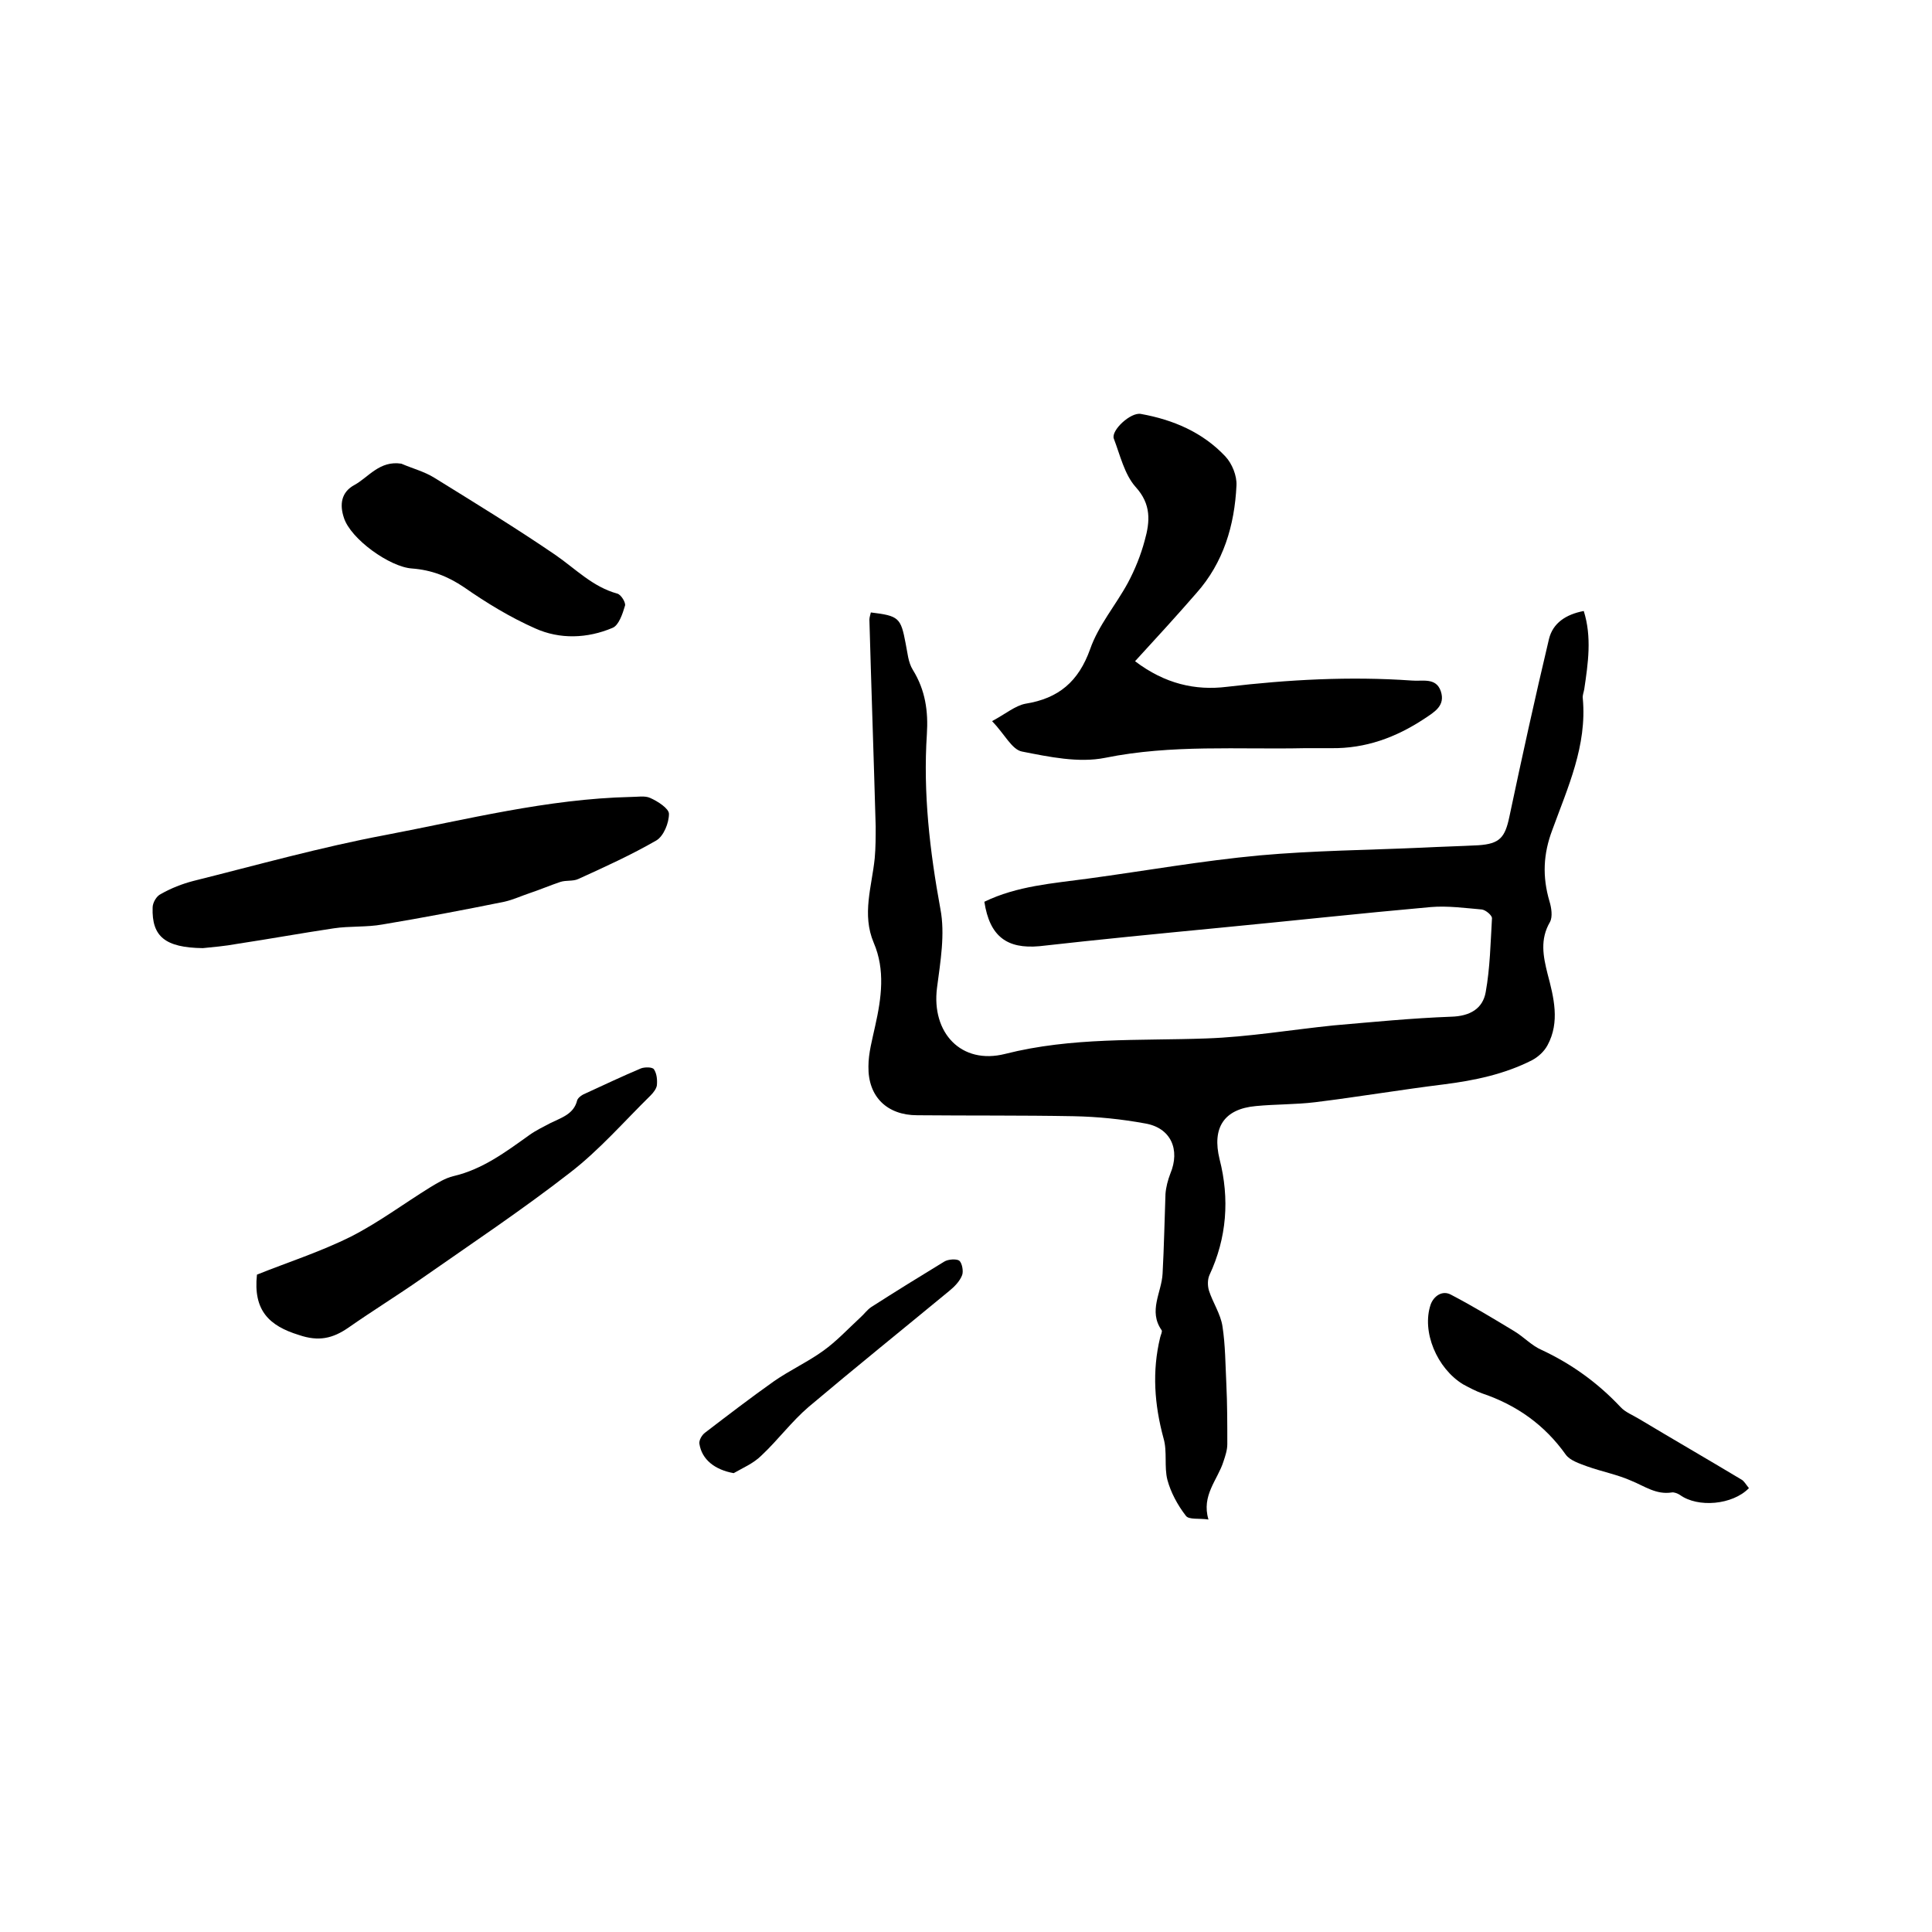 <svg enable-background="new 0 0 400 400" viewBox="0 0 400 400" xmlns="http://www.w3.org/2000/svg"><path d="m203.8 186.7c6.8-3.3 14.2-3.8 21.5-4.8 11.8-1.6 23.6-3.7 35.5-4.8 11.1-1 22.4-1.1 33.6-1.6 3.9-.2 7.8-.3 11.7-.5 4.4-.3 5.5-1.6 6.4-5.9 2.6-12.3 5.3-24.6 8.2-36.8.8-3.3 3.5-5.1 7.2-5.8 1.7 5.4.9 10.8.1 16.2-.1.6-.4 1.3-.3 1.9.9 9.8-3.1 18.4-6.3 27.2-1.9 5-2.1 9.7-.6 14.8.4 1.3.7 3.2.1 4.3-2.1 3.6-1.4 7.1-.5 10.7 1.3 4.9 2.6 10 0 14.8-.7 1.3-1.9 2.4-3.2 3.1-5.7 2.9-11.9 4.2-18.2 5-8.9 1.1-17.8 2.6-26.7 3.7-4.1.5-8.2.4-12.3.8-6.6.6-9.1 4.5-7.5 11 2.1 8.2 1.5 16.3-2.1 24-.4.9-.4 2.2-.1 3.2.8 2.5 2.4 4.8 2.8 7.4.6 3.9.6 7.9.8 11.9.2 4.2.2 8.3.2 12.5 0 1.2-.4 2.4-.8 3.6-1.2 3.8-4.6 7-3.1 12-1.9-.3-4.1.1-4.7-.8-1.7-2.2-3.1-4.8-3.8-7.4-.7-2.7 0-5.9-.8-8.6-1.9-7-2.4-13.9-.7-20.9.1-.5.5-1.2.3-1.5-2.8-4 0-7.8.2-11.7.3-5.5.4-11 .6-16.5.1-1.4.5-2.9 1-4.2 2.1-5 .1-9.5-5.2-10.4-4.9-.9-9.8-1.4-14.8-1.5-10.8-.2-21.6-.1-32.4-.2-6.2 0-10.2-3.8-10.1-10.1 0-2.8.8-5.6 1.4-8.4 1.3-5.8 2.1-11.6-.3-17.2-2.5-5.9-.4-11.6.2-17.5.2-2.2.2-4.4.2-6.6-.4-14.3-.9-28.5-1.3-42.8 0-.5.2-1 .3-1.5 5.8.7 6.2 1.1 7.2 6.4.4 1.9.5 3.9 1.5 5.5 2.6 4.2 3.2 8.6 2.9 13.3-.8 12.2.6 24.2 2.8 36.2 1 5.2 0 10.9-.7 16.3-1.2 9.3 5 16 14.1 13.7 13.8-3.5 27.7-2.7 41.6-3.2 8.8-.3 17.6-1.8 26.4-2.7 8.1-.7 16.2-1.5 24.3-1.8 4-.1 6.6-1.7 7.2-5.1.9-5 1-10.2 1.3-15.3 0-.6-1.3-1.7-2.1-1.8-3.5-.3-7.1-.8-10.6-.5-14.6 1.3-29.2 2.9-43.8 4.3-12.4 1.2-24.8 2.4-37.2 3.8-6.7.6-10.3-2-11.4-9.2z"/><path d="m235 136.9c6.2 4.7 12.5 6.1 19 5.3 12.7-1.5 25.5-2.2 38.3-1.3 2.2.2 5-.7 6 2.2 1 3-1.3 4.3-3.4 5.7-5.9 3.9-12.2 6.2-19.3 6.1-1.8 0-3.6 0-5.4 0-13.8.3-27.6-.8-41.4 2-5.5 1.1-11.6-.2-17.2-1.3-2.1-.4-3.6-3.6-6.2-6.3 2.8-1.5 4.8-3.2 6.9-3.6 6.9-1.1 11-4.6 13.4-11.3 1.7-4.9 5.3-9.1 7.8-13.7 1.5-2.8 2.7-5.8 3.5-8.8 1.1-3.9 1.4-7.5-1.9-11.1-2.3-2.6-3.2-6.6-4.5-10-.6-1.7 3.5-5.5 5.6-5.1 6.7 1.2 12.8 3.8 17.5 8.8 1.4 1.5 2.4 4 2.3 6-.4 8.3-2.7 16-8.3 22.3-4 4.6-8.2 9.2-12.7 14.1z"/><path d="m42 196.3c-7.8-.1-10.6-2.4-10.4-8.4 0-1 .8-2.4 1.7-2.8 2.1-1.2 4.4-2.1 6.7-2.7 13.2-3.3 26.4-7 39.7-9.5 16.8-3.2 33.6-7.5 50.9-7.9 1.4 0 2.9-.3 4 .2 1.6.7 3.9 2.2 3.9 3.3 0 1.9-1.1 4.6-2.6 5.5-5.2 3-10.7 5.5-16.2 8-1.1.5-2.5.2-3.7.6-2.1.7-4.2 1.6-6.3 2.3-1.8.6-3.5 1.4-5.3 1.8-8.4 1.7-16.8 3.3-25.2 4.7-3.3.6-6.8.3-10.1.8-6.7 1-13.3 2.2-19.9 3.2-2.7.5-5.3.7-7.2.9z"/><path d="m53.2 263.9c6.2-2.5 13.1-4.7 19.5-7.9 5.7-2.9 10.9-6.8 16.4-10.2 1.5-.9 3.1-1.9 4.8-2.3 6-1.4 10.8-5 15.7-8.5 1.4-1 2.9-1.7 4.4-2.5 2.2-1.1 4.8-1.8 5.5-4.7.2-.6 1.1-1.2 1.9-1.5 3.7-1.7 7.5-3.5 11.3-5.1.8-.3 2.4-.3 2.7.2.6.9.7 2.2.6 3.3-.1.7-.7 1.5-1.3 2.1-5.5 5.4-10.6 11.3-16.7 16-9.9 7.7-20.4 14.7-30.7 21.9-5 3.5-10.2 6.7-15.2 10.2-3.2 2.2-6.1 2.9-10.2 1.5-6.2-1.9-9.5-5.1-8.7-12.5z"/><path d="m83.1 96c2.3 1 4.7 1.6 6.8 2.9 8.4 5.2 16.9 10.4 25.1 16 4.2 2.9 7.7 6.6 12.8 8 .8.2 1.8 1.9 1.6 2.5-.5 1.7-1.3 4.1-2.6 4.6-5.2 2.2-10.9 2.4-16 .1-5.2-2.3-10.1-5.3-14.7-8.5-3.4-2.3-6.8-3.6-10.8-3.9-4.6-.3-12.7-6.1-14.1-10.5-.9-2.7-.6-5.3 2.2-6.8 2.9-1.6 5.2-5.1 9.7-4.4z"/><path d="m362.1 308.1c-3.4 3.5-10.6 4.1-14.3 1.4-.5-.3-1.2-.6-1.7-.5-3.2.5-5.6-1.3-8.3-2.4-2.9-1.3-6.1-1.9-9.2-3-1.6-.6-3.5-1.2-4.4-2.4-4.4-6.2-10.2-10.3-17.3-12.7-1.4-.5-2.7-1.2-4-1.9-5.4-3.3-8.6-10.9-6.7-16.5.6-1.7 2.4-3.1 4.3-2 4.4 2.3 8.7 4.9 13 7.5 2 1.2 3.6 3 5.7 3.9 6.2 2.9 11.6 6.8 16.3 11.8 1 1.1 2.6 1.7 3.9 2.5 7 4.2 14.1 8.3 21.1 12.5.6.3 1 1.1 1.6 1.8z"/><path d="m151.9 305c-3.9-.7-6.6-2.8-7.1-6.1-.1-.7.5-1.8 1.2-2.3 4.7-3.6 9.4-7.2 14.2-10.6 3.3-2.3 7-4 10.2-6.3 2.8-2 5.1-4.5 7.7-6.9.8-.7 1.4-1.6 2.3-2.2 5-3.2 10-6.3 15.1-9.4.8-.5 2.5-.6 3.1-.2.6.5.9 2.2.6 3-.5 1.3-1.6 2.4-2.7 3.3-9.7 8-19.5 15.9-29.1 24-3.5 3-6.3 6.8-9.7 10-1.7 1.7-3.9 2.6-5.8 3.7z"/></svg>